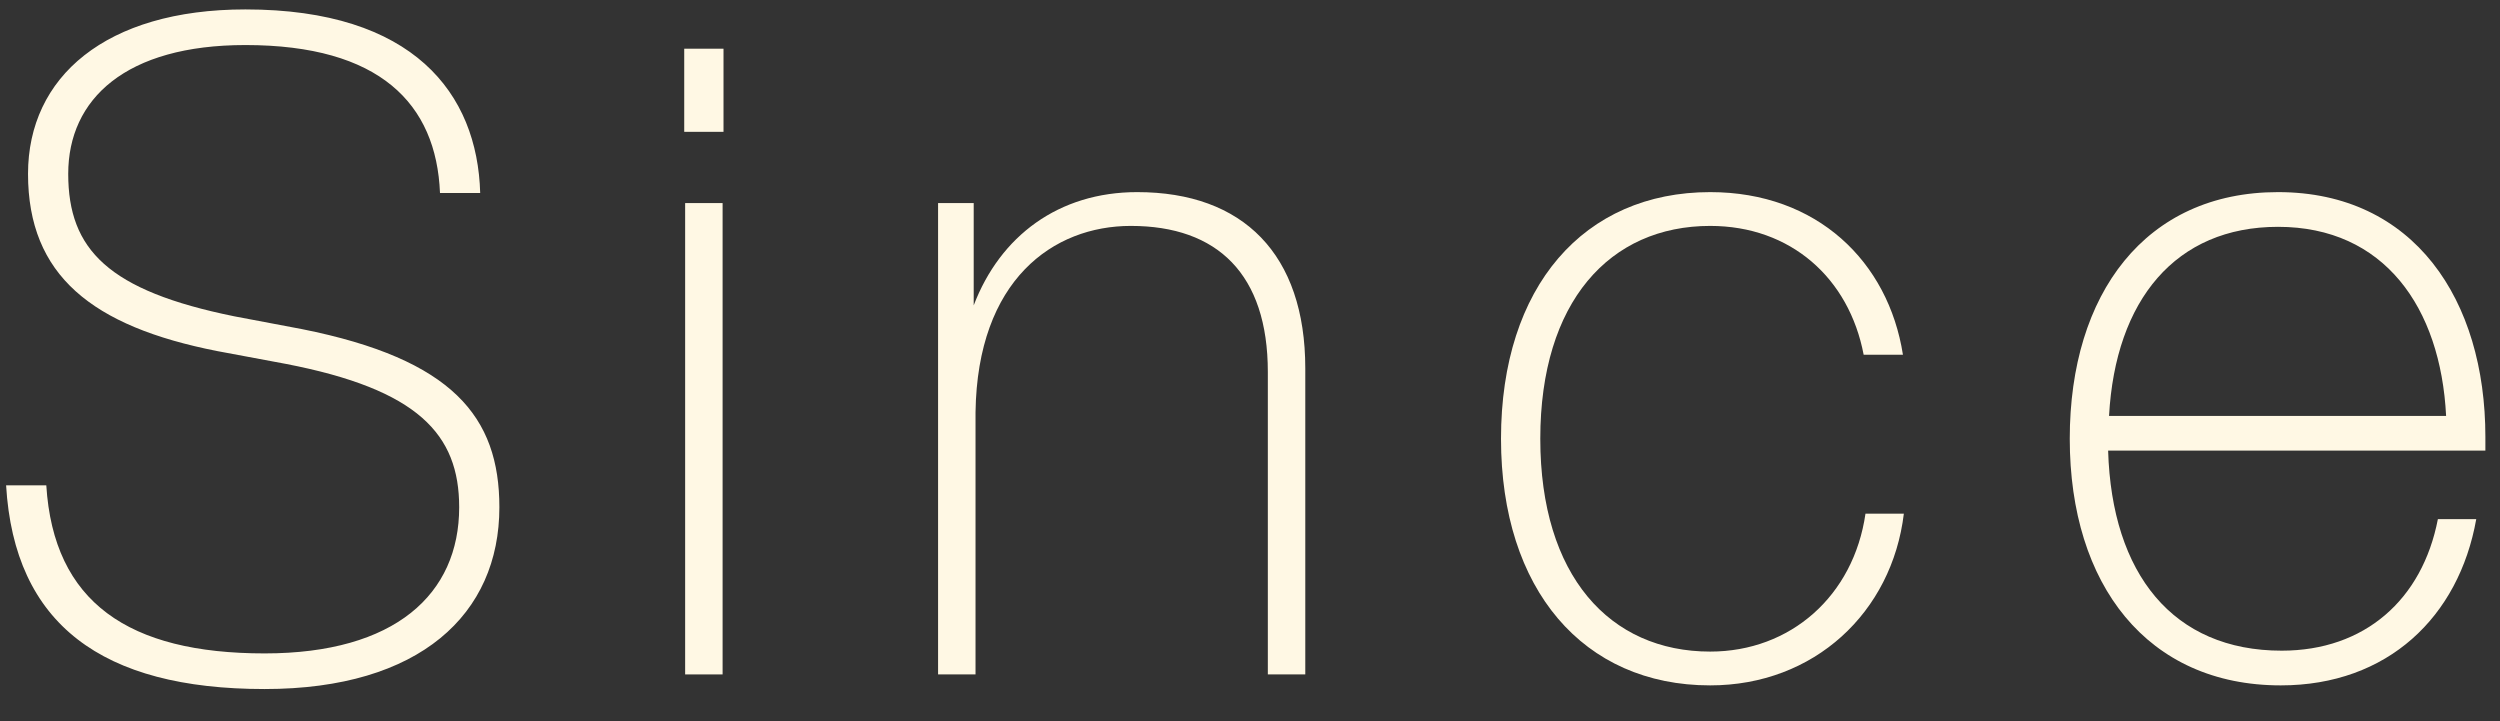 <svg width="52" height="15" viewBox="0 0 52 15" fill="none" xmlns="http://www.w3.org/2000/svg">
<rect x="0" y="0" width="52" height="15" fill="#333333" stroke="none"/>
<path d="M51.696 9.088V9.373H43.849C43.925 11.938 45.198 13.534 47.459 13.534C49.188 13.534 50.385 12.47 50.708 10.798H51.506C51.145 12.831 49.663 14.256 47.44 14.256C44.666 14.256 43.051 12.166 43.051 9.126C43.051 6.105 44.628 3.996 47.383 3.996C50.214 3.996 51.696 6.238 51.696 9.088ZM47.383 4.718C45.255 4.718 44.001 6.238 43.868 8.651H50.879C50.765 6.39 49.587 4.718 47.383 4.718Z" fill="#FFF8E4"/>
<path d="M35.572 14.256C32.931 14.256 31.221 12.261 31.221 9.126C31.221 5.953 32.95 3.996 35.572 3.996C37.795 3.996 39.277 5.44 39.581 7.378H38.764C38.46 5.782 37.244 4.699 35.572 4.699C33.482 4.699 32.038 6.276 32.038 9.126C32.038 11.976 33.482 13.553 35.572 13.553C37.244 13.553 38.555 12.394 38.802 10.684H39.6C39.353 12.736 37.738 14.256 35.572 14.256Z" fill="#FFF8E4"/>
<path d="M23.654 3.996C25.858 3.996 27.15 5.288 27.15 7.663V14.028H26.371V7.739C26.371 5.706 25.326 4.699 23.521 4.699C21.906 4.699 20.329 5.82 20.291 8.575V14.028H19.512V4.224H20.253V6.352C20.804 4.908 22.02 3.996 23.654 3.996Z" fill="#FFF8E4"/>
<path d="M14.232 2.742V1.013H15.049V2.742H14.232ZM14.251 14.028V4.224H15.03V14.028H14.251Z" fill="#FFF8E4"/>
<path d="M5.504 14.332C2.122 14.332 0.298 12.983 0.127 10.095H0.963C1.115 12.527 2.673 13.591 5.504 13.591C8.221 13.591 9.551 12.356 9.551 10.551C9.551 9.031 8.696 8.1 5.941 7.568L4.516 7.302C1.913 6.789 0.583 5.725 0.583 3.616C0.583 1.602 2.198 0.196 5.105 0.196C8.601 0.196 9.931 1.944 9.988 4.015H9.152C9.076 2.153 7.898 0.937 5.105 0.937C2.616 0.937 1.419 2.058 1.419 3.616C1.419 5.193 2.255 6.048 4.877 6.58L6.283 6.846C9.418 7.473 10.387 8.67 10.387 10.551C10.387 12.774 8.734 14.332 5.504 14.332Z" fill="#FFF8E4"/>
</svg>
